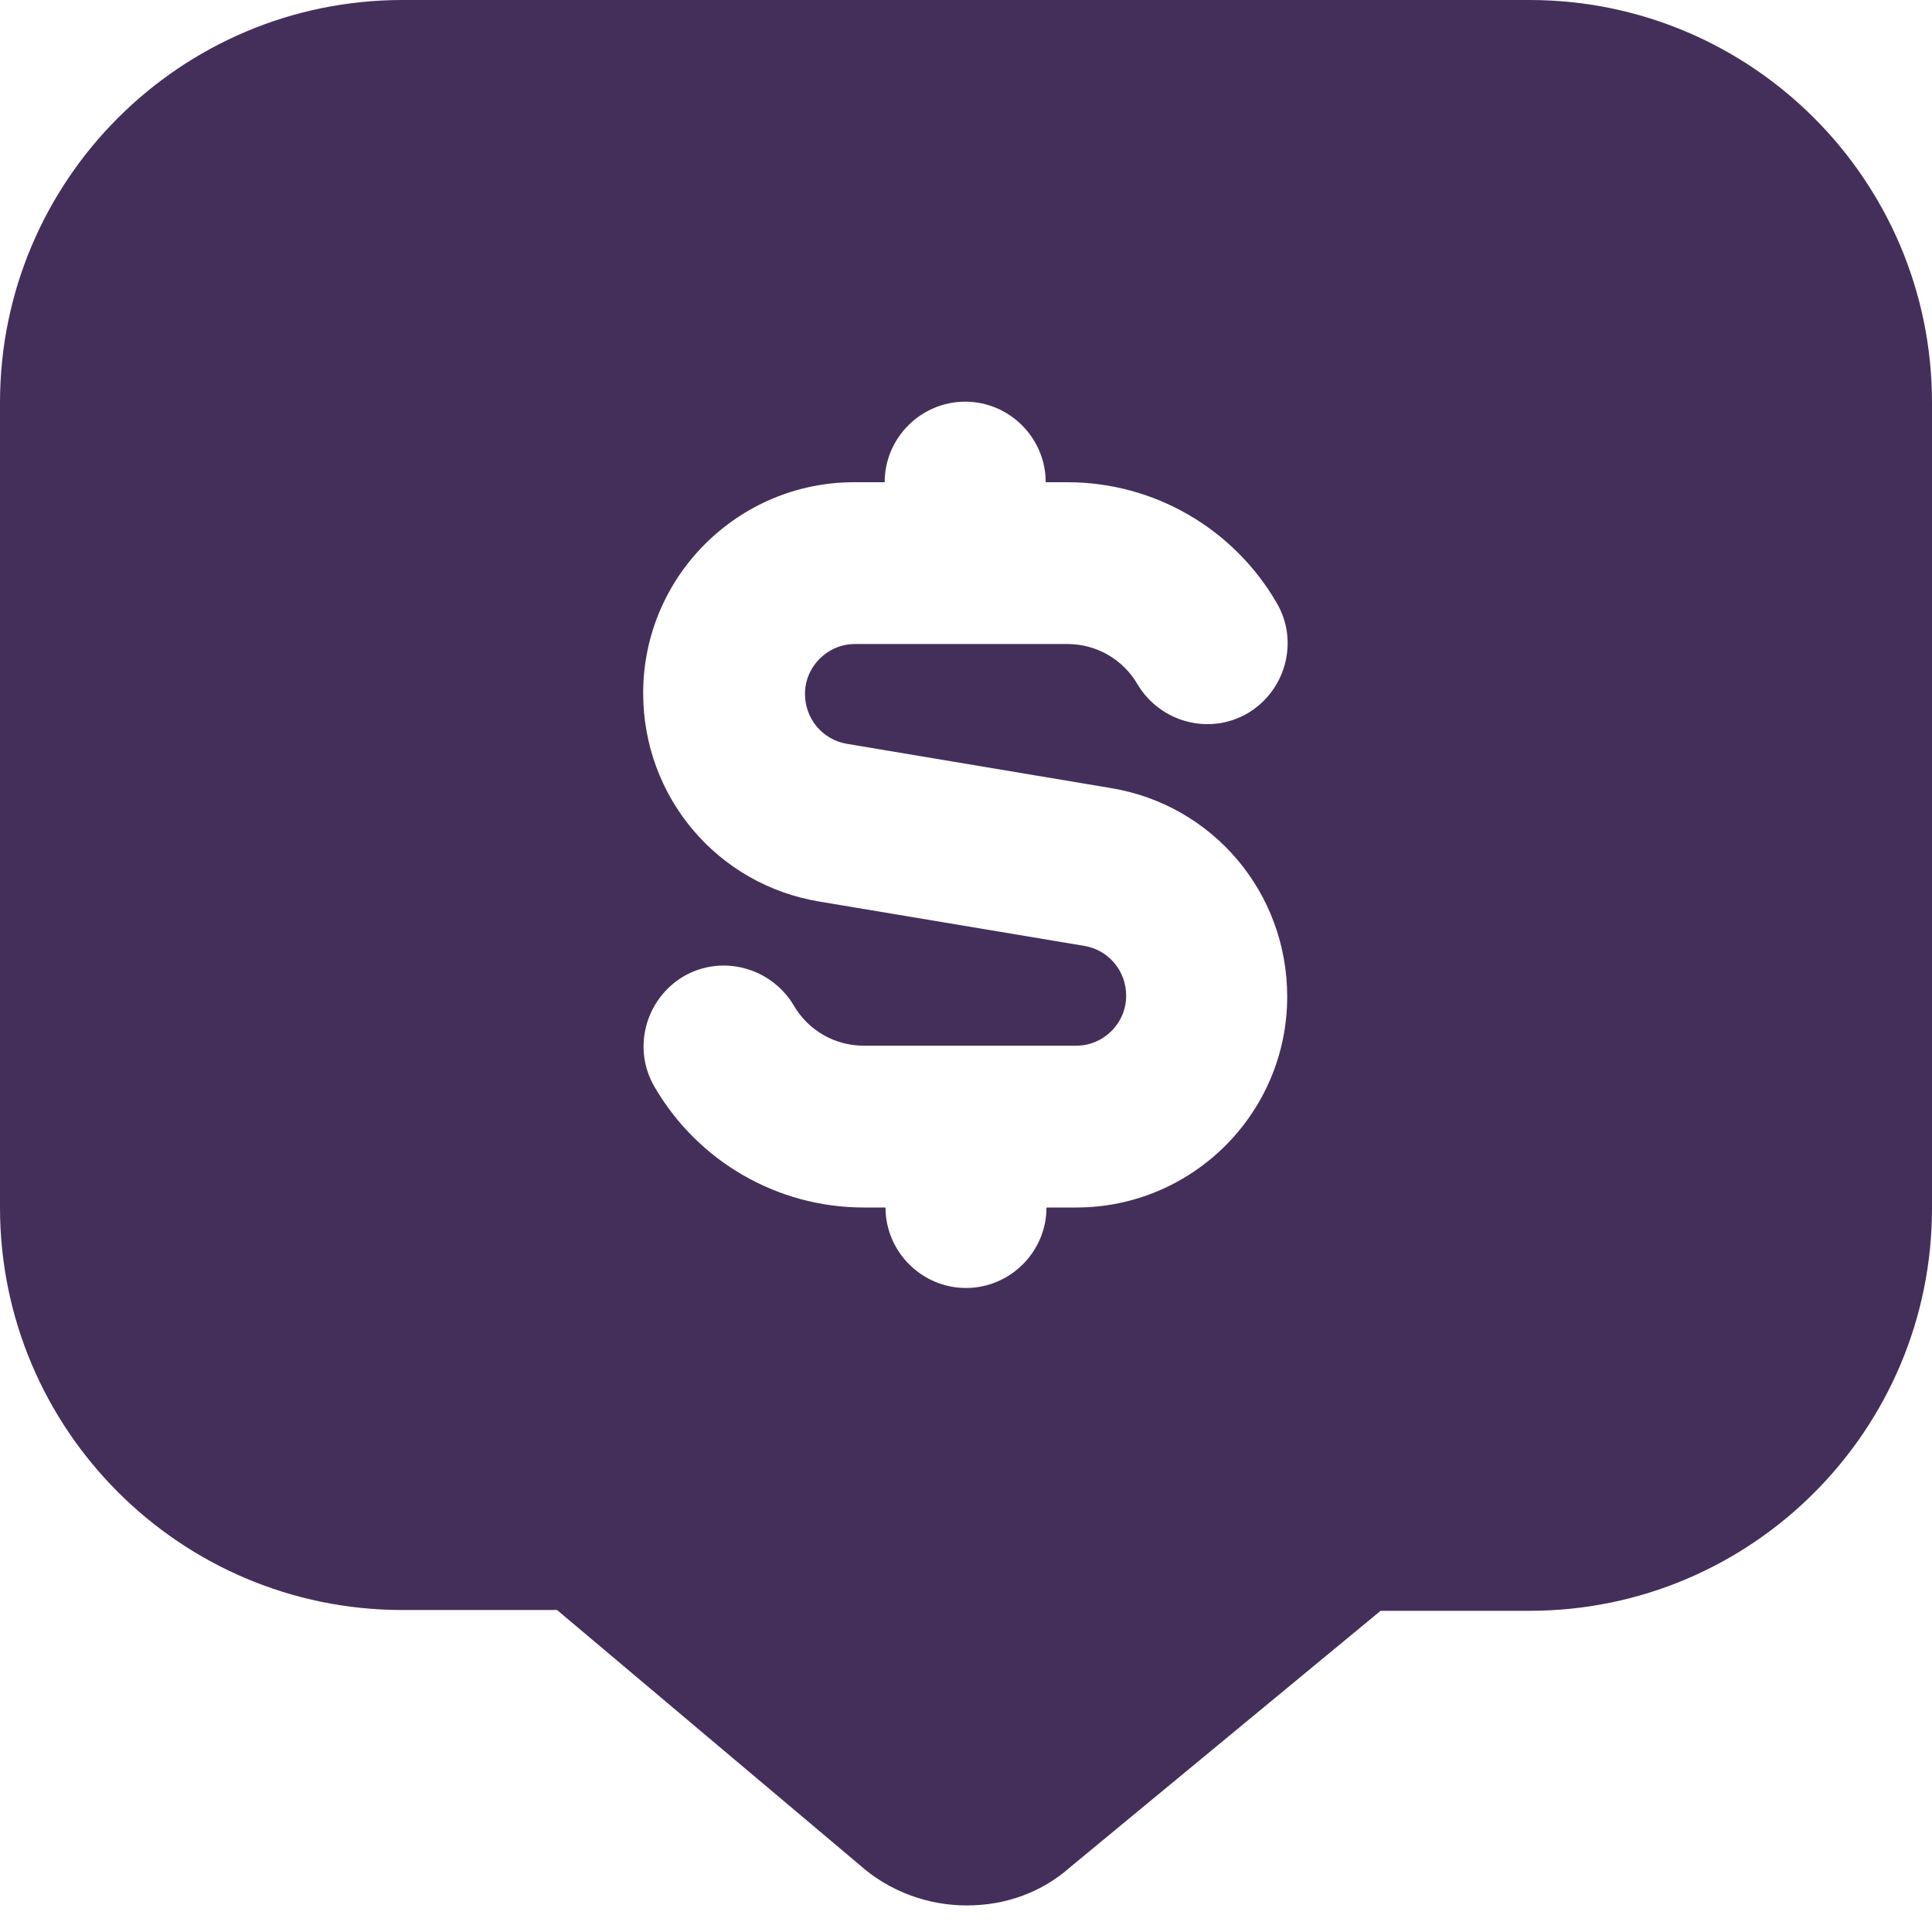 <svg width="32" height="32" viewBox="0 0 32 32" fill="none" xmlns="http://www.w3.org/2000/svg">
<g id="Layer_1" clip-path="url(#clip0_2000_2278)">
<path id="Vector" d="M25.333 0H6.667C2.987 0 0 2.987 0 6.667V20C0 23.68 2.987 26.667 6.667 26.667H9.227L14.227 30.88C14.733 31.333 15.373 31.56 16.013 31.56C16.653 31.56 17.253 31.347 17.733 30.92L22.867 26.68H25.333C29.013 26.68 32 23.693 32 20.013V6.667C32 2.987 29.013 0 25.333 0ZM17.84 20H17.333C17.333 20.733 16.733 21.333 16 21.333C15.267 21.333 14.667 20.733 14.667 20H14.307C12.88 20 11.56 19.24 10.84 18C10.467 17.36 10.693 16.547 11.32 16.173C11.96 15.8 12.773 16.027 13.147 16.653C13.387 17.067 13.827 17.32 14.307 17.32H17.827C18.28 17.32 18.653 16.947 18.653 16.493C18.653 16.08 18.36 15.733 17.96 15.667L13.573 14.933C11.88 14.653 10.653 13.2 10.653 11.48C10.653 9.547 12.227 7.987 14.147 7.987H14.653C14.653 7.253 15.253 6.653 15.987 6.653C16.72 6.653 17.32 7.253 17.32 7.987H17.68C19.107 7.987 20.427 8.747 21.147 9.987C21.52 10.627 21.293 11.44 20.667 11.813C20.027 12.187 19.213 11.96 18.84 11.333C18.6 10.92 18.16 10.667 17.68 10.667H14.16C13.707 10.667 13.333 11.04 13.333 11.493C13.333 11.907 13.627 12.253 14.027 12.32L18.4 13.053C20.093 13.333 21.32 14.787 21.32 16.507C21.32 18.44 19.747 20 17.827 20H17.84Z" fill="#442F5A"/>
</g>
<defs>
<clipPath id="clip0_2000_2278">
<rect width="32" height="32" fill="white"/>
</clipPath>
</defs>
</svg>
